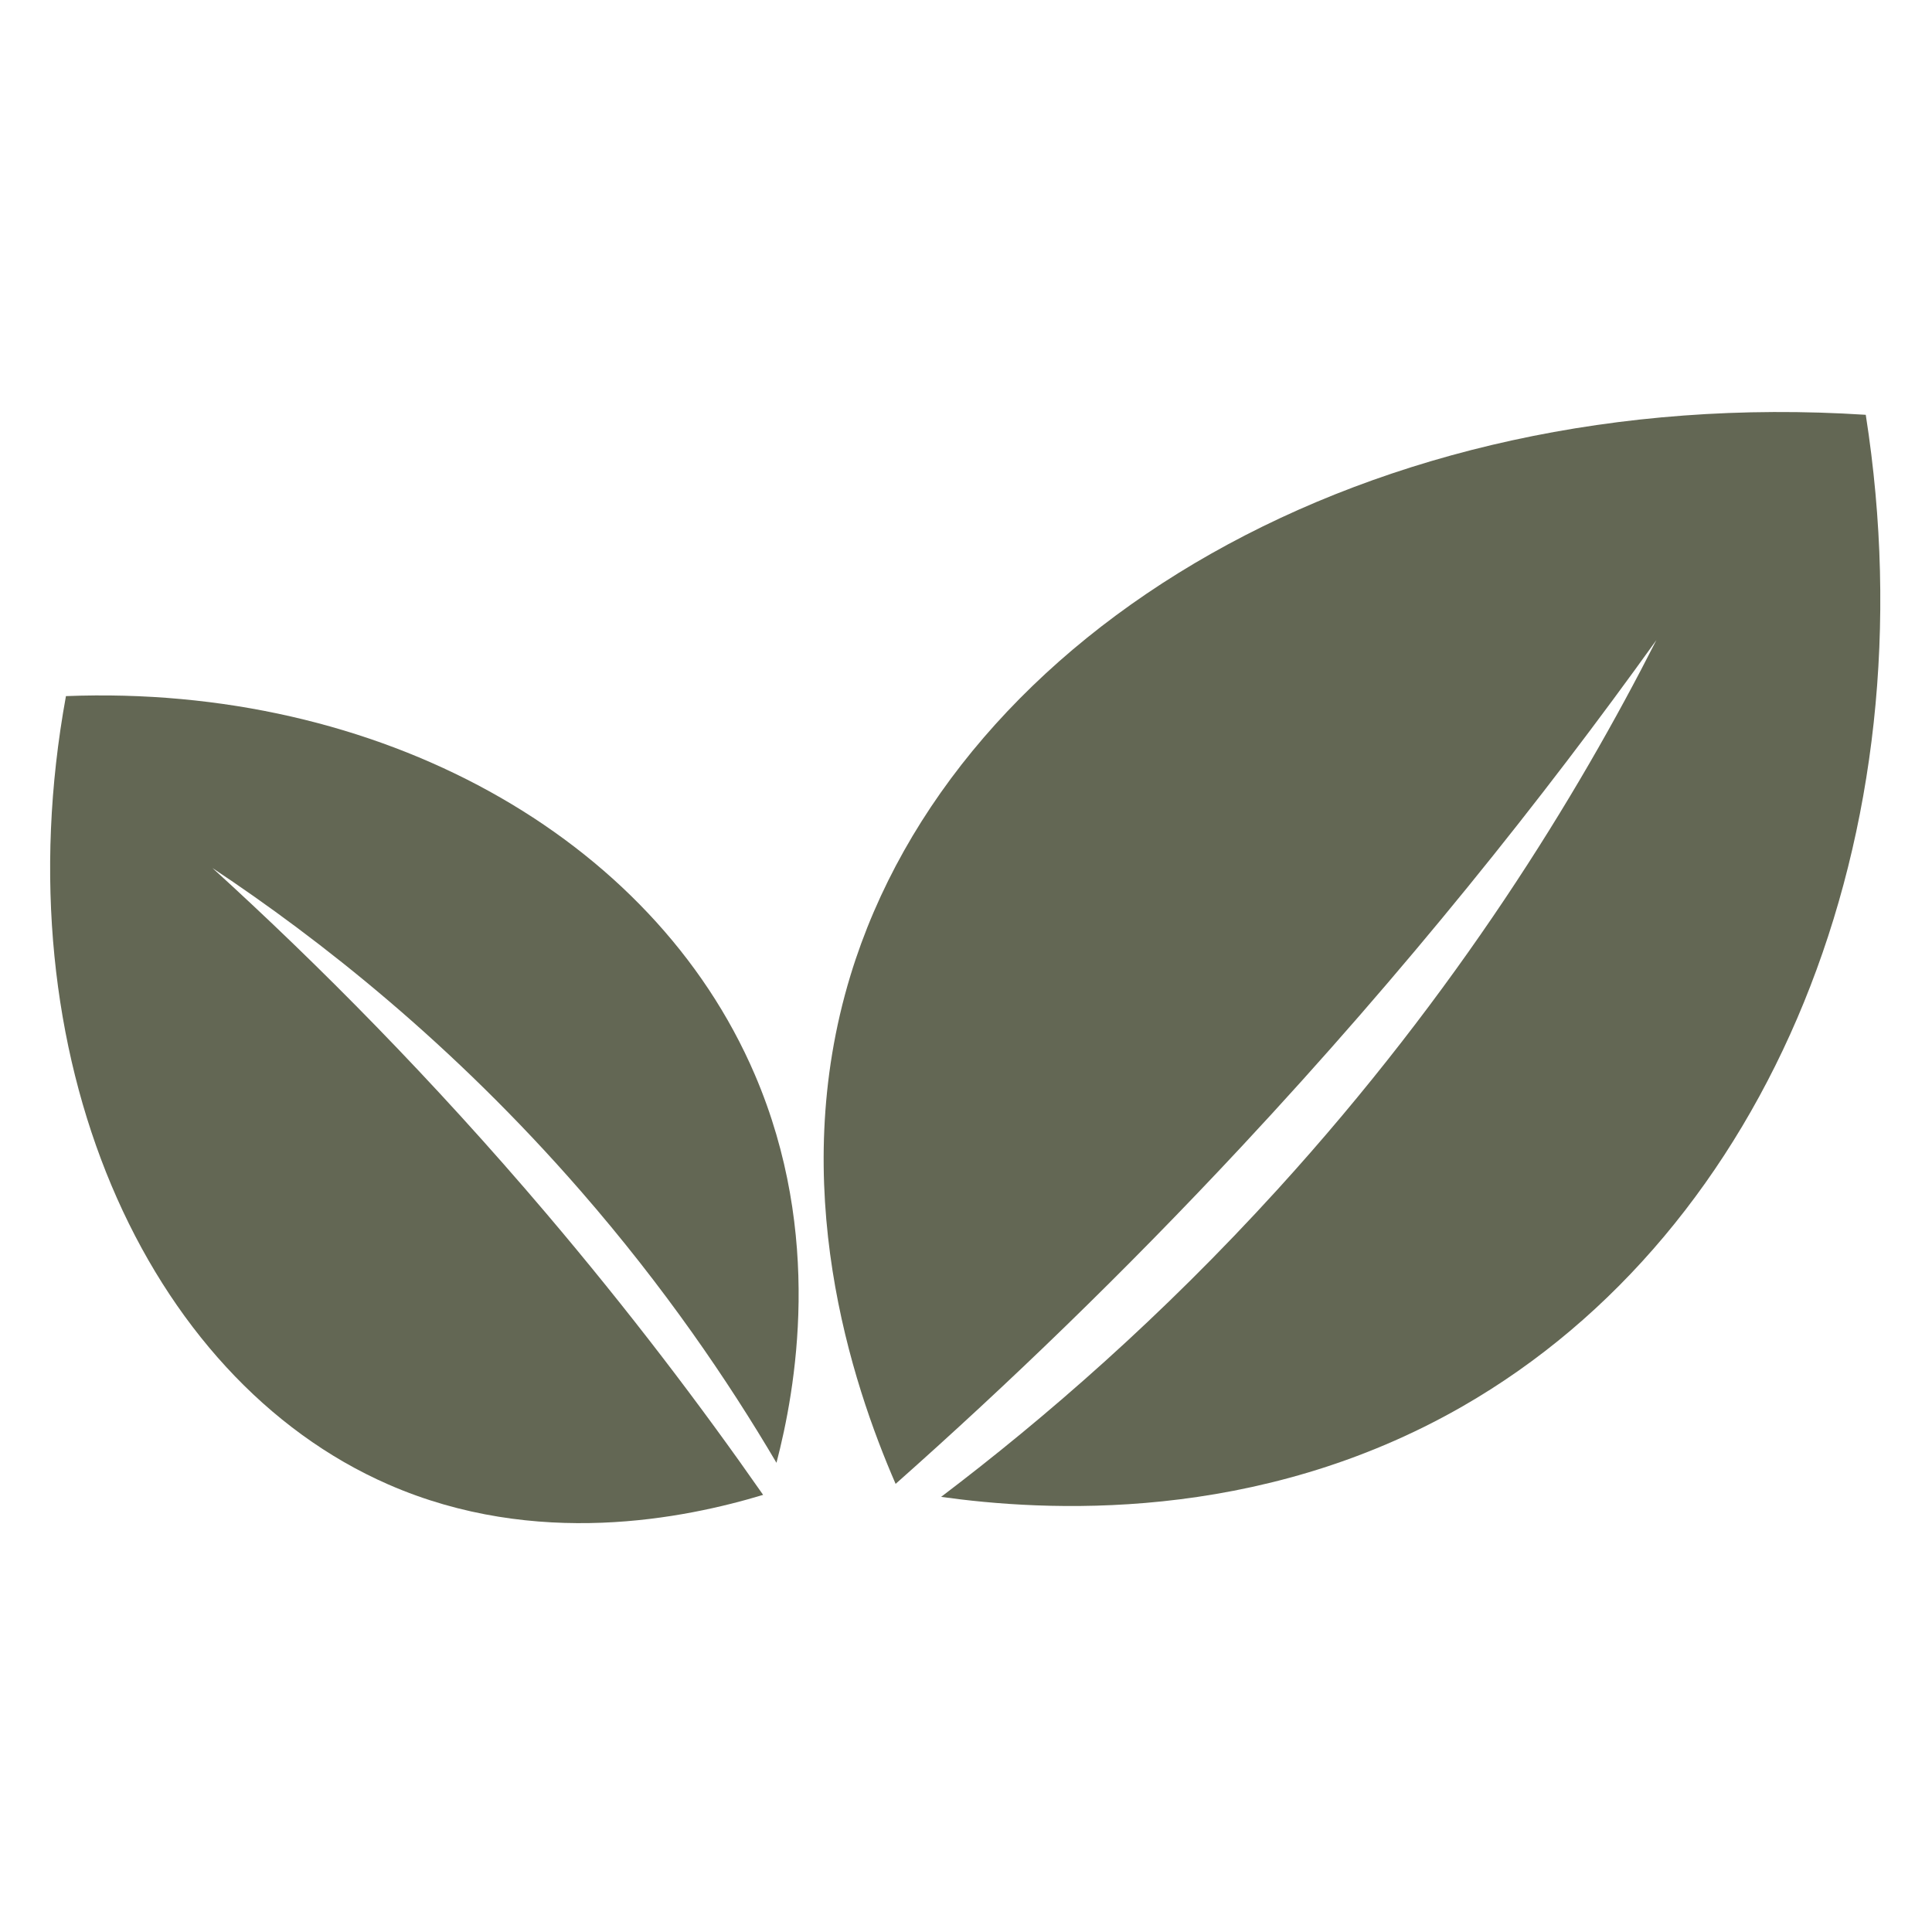 <svg xmlns="http://www.w3.org/2000/svg" xmlns:xlink="http://www.w3.org/1999/xlink" width="1024" zoomAndPan="magnify" viewBox="0 0 768 768" height="1024" preserveAspectRatio="xMidYMid meet" version="1.0"><path fill="#636754" d="M 356.023 589.863 C 338.547 549.641 312.586 471.328 338.09 387.707 C 379.93 250.52 544.098 152.148 741.668 164.891 C 767.902 332.262 703.246 489.059 581.426 559.016 C 499.371 606.141 414.363 600.652 374.105 595.031 C 415.324 563.789 461.594 523.648 507.848 472.828 C 579.242 394.395 626.898 316.559 658.434 254.457 C 613.125 317.656 558.676 385.934 493.621 455.691 C 446.68 506.031 400.316 550.598 356.023 589.863 Z M 356.023 589.863 " fill-opacity="1" fill-rule="nonzero"/><path fill="#636754" d="M 303.355 594.234 C 272.523 603.555 213.188 615.82 154.359 590.094 C 57.852 547.883 0.086 419.746 26.215 276.715 C 150.543 271.84 259.41 332.363 300.059 427.184 C 327.438 491.059 316.195 552.598 308.66 581.488 C 289.383 548.758 264.047 511.586 230.914 473.512 C 179.785 414.754 127.074 373.355 84.457 345.059 C 126.699 383.496 171.863 429.031 217.211 482.43 C 249.926 520.965 278.484 558.582 303.355 594.234 Z M 303.355 594.234 " fill-opacity="1" fill-rule="nonzero"/></svg>